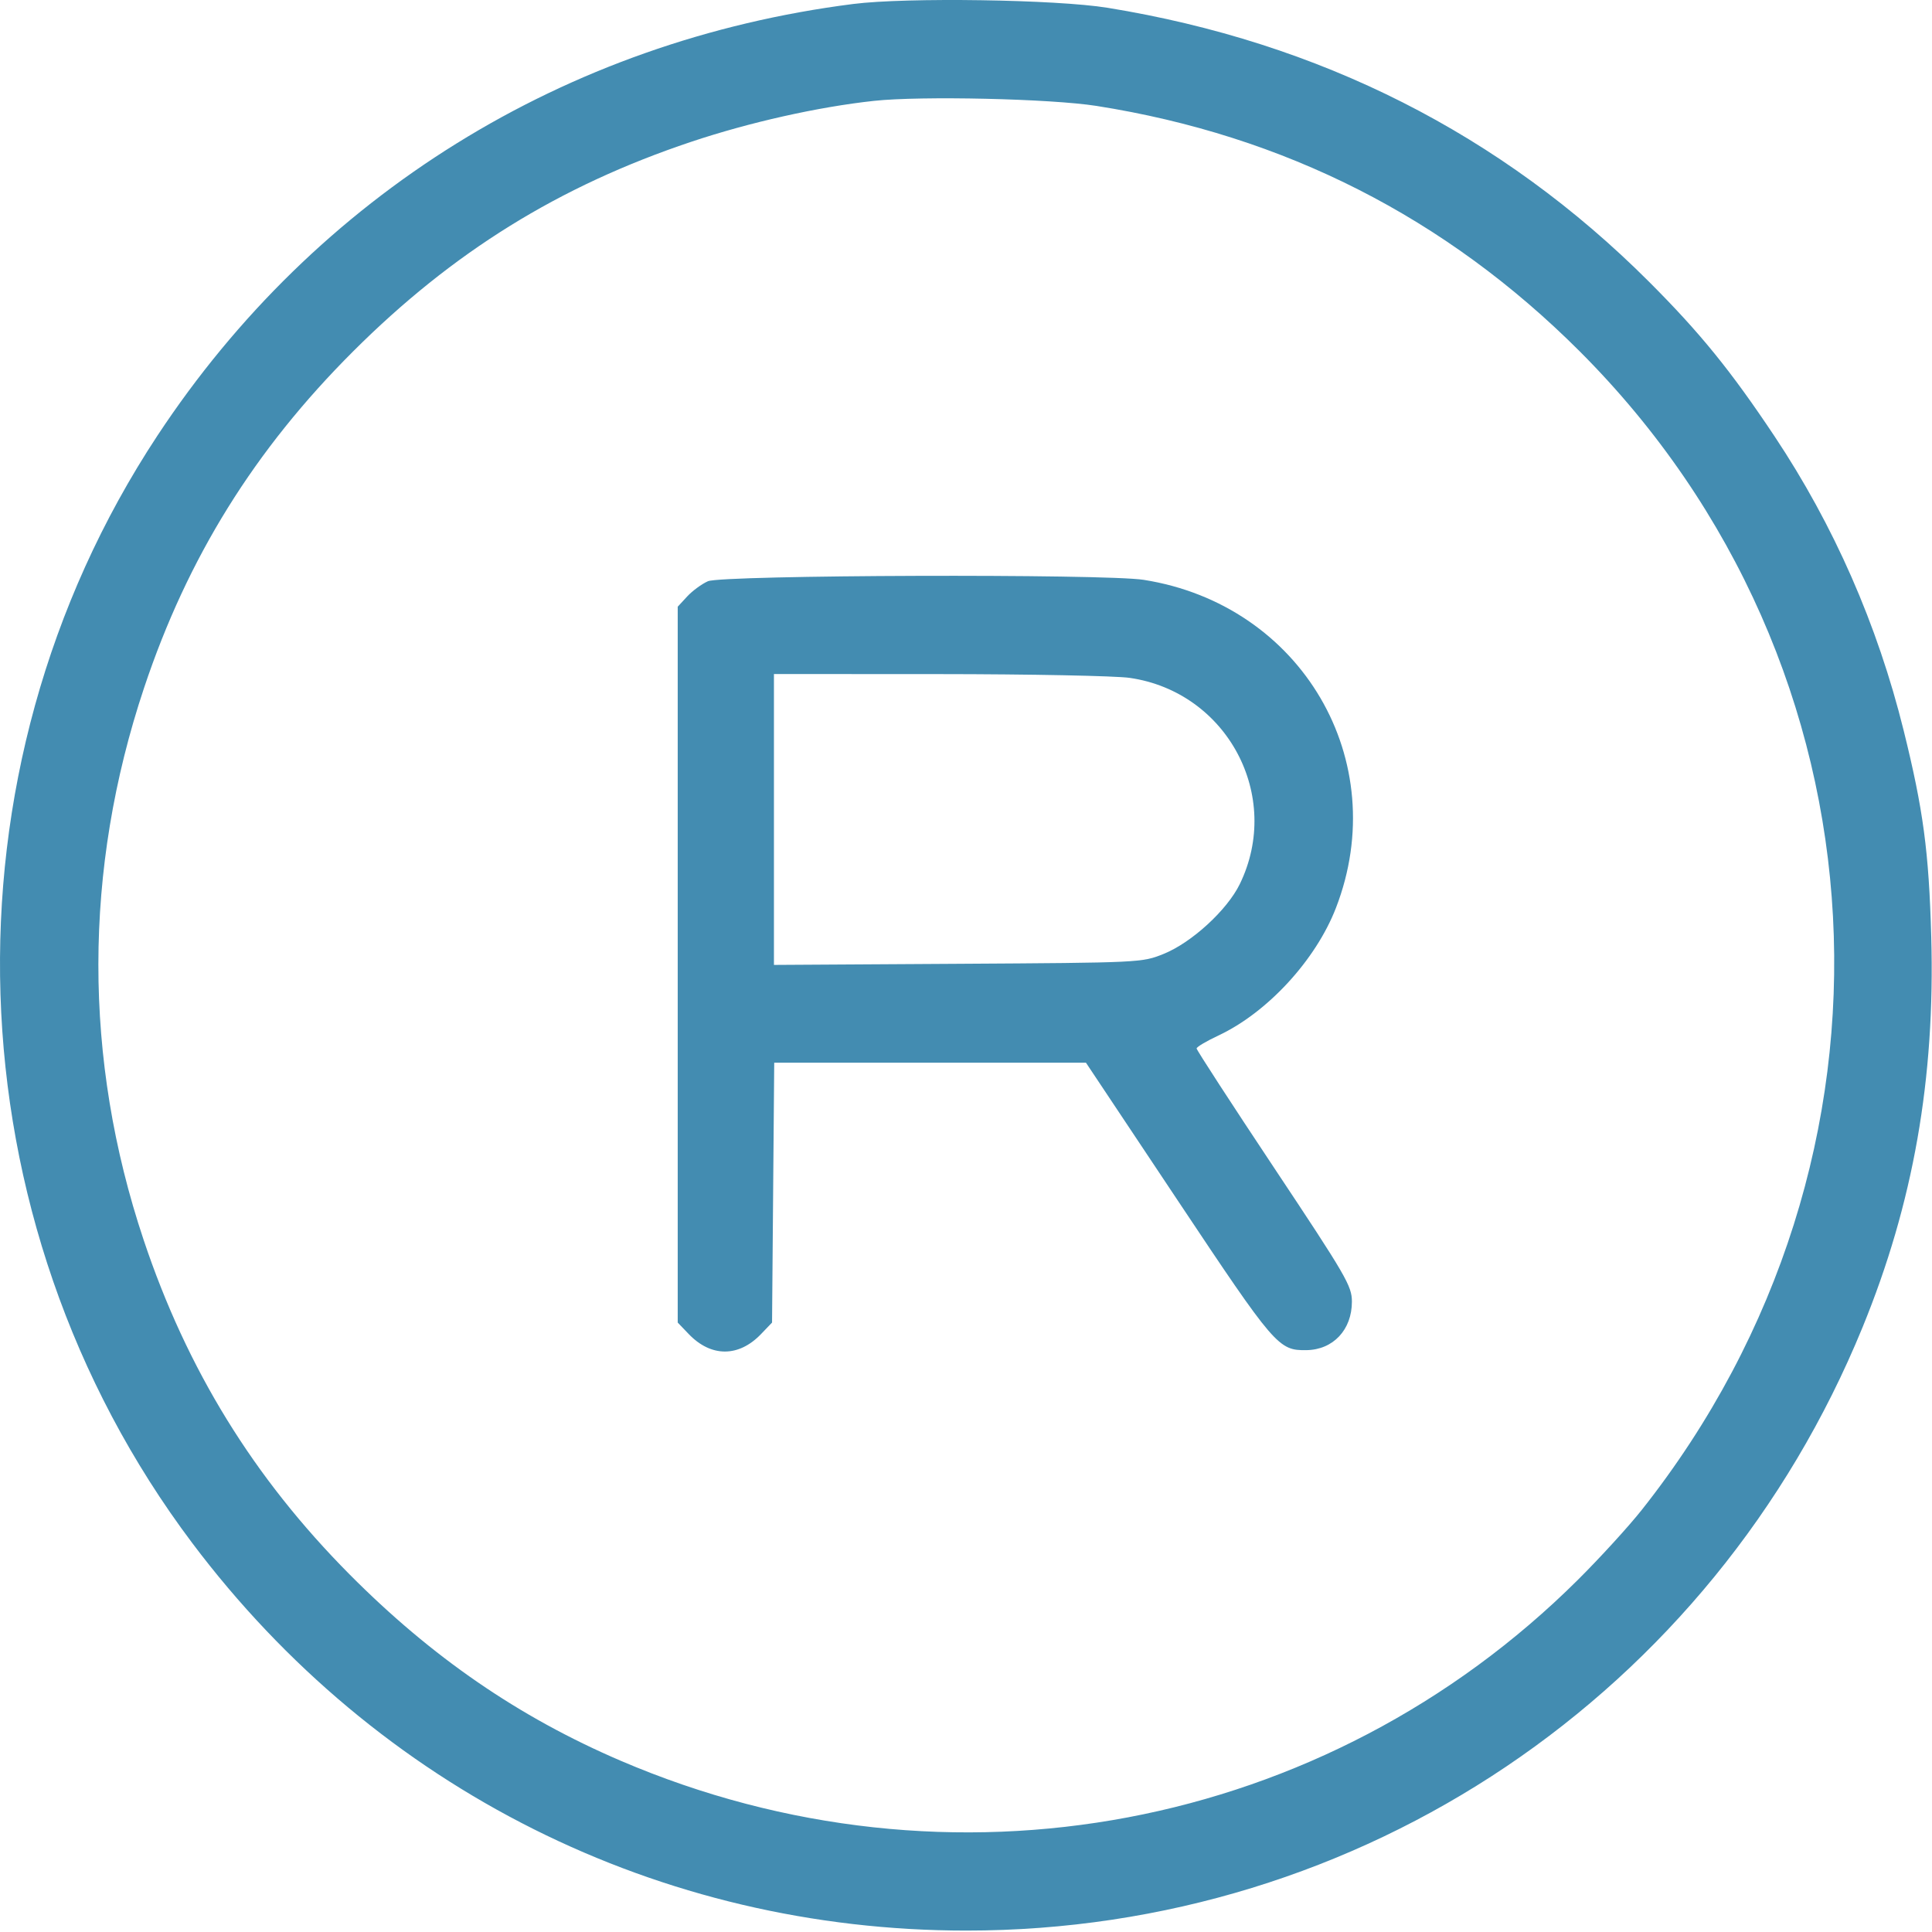 <svg width="512" height="512" viewBox="0 0 512 512" fill="none" xmlns="http://www.w3.org/2000/svg">
<path fill-rule="evenodd" clip-rule="evenodd" d="M226.102 1.056C149.725 10.775 83.746 51.708 41.719 115.446C-17.133 204.702 -13.411 323.292 50.93 408.895C99.997 474.177 174.787 511.624 256.102 511.624C360.743 511.624 453.764 449.014 493.579 351.786C507.051 318.888 512.859 285.869 511.8 248.205C511.165 225.609 509.692 214.6 504.5 193.624C497.549 165.547 485.994 139.217 470.264 115.609C458.683 98.229 450.516 88.171 437.035 74.691C397.88 35.536 349.826 11.217 293.521 2.064C279.938 -0.144 240.201 -0.738 226.102 1.056ZM290.602 28.072C340.377 35.913 383.156 57.642 418.63 93.101C501.887 176.326 508.893 306.932 435.098 400.124C431.613 404.524 424.002 412.859 418.182 418.645C351.248 485.206 251.665 504.024 164.434 466.594C137.466 455.022 114.436 439.183 92.602 417.192C67.203 391.609 49.539 362.911 38.06 328.578C22.029 280.633 22.075 230.519 38.191 182.259C49.723 147.73 67.44 119.218 93.58 93.124C119.983 66.767 148.133 49.313 183.148 37.589C198.6 32.415 216.821 28.332 231.602 26.731C244.092 25.378 278.458 26.159 290.602 28.072ZM187.602 154.036C185.952 154.769 183.477 156.588 182.102 158.077L179.602 160.785V255.639V350.493L182.517 353.535C188.437 359.714 195.765 359.715 201.687 353.536L204.602 350.495L204.889 316.06L205.177 281.624H246.482H287.787L312.159 318.209C337.904 356.856 338.806 357.905 346.214 357.803C353.297 357.705 358.269 352.408 358.269 344.959C358.269 340.798 356.797 338.266 337.685 309.533C326.364 292.513 317.107 278.259 317.112 277.856C317.118 277.453 319.706 275.915 322.862 274.437C335.862 268.352 348.685 254.439 354.035 240.616C369.142 201.579 344.943 160.266 303.102 153.665C292.757 152.033 191.376 152.358 187.602 154.036ZM299.38 179.644C325.214 183.379 339.933 210.96 328.551 234.302C325.193 241.186 315.804 249.796 308.387 252.789C302.64 255.109 302.282 255.126 253.852 255.418L205.102 255.713V217.168V178.624L248.852 178.644C272.915 178.655 295.652 179.105 299.38 179.644Z" fill="#438CB1"/>
</svg>
